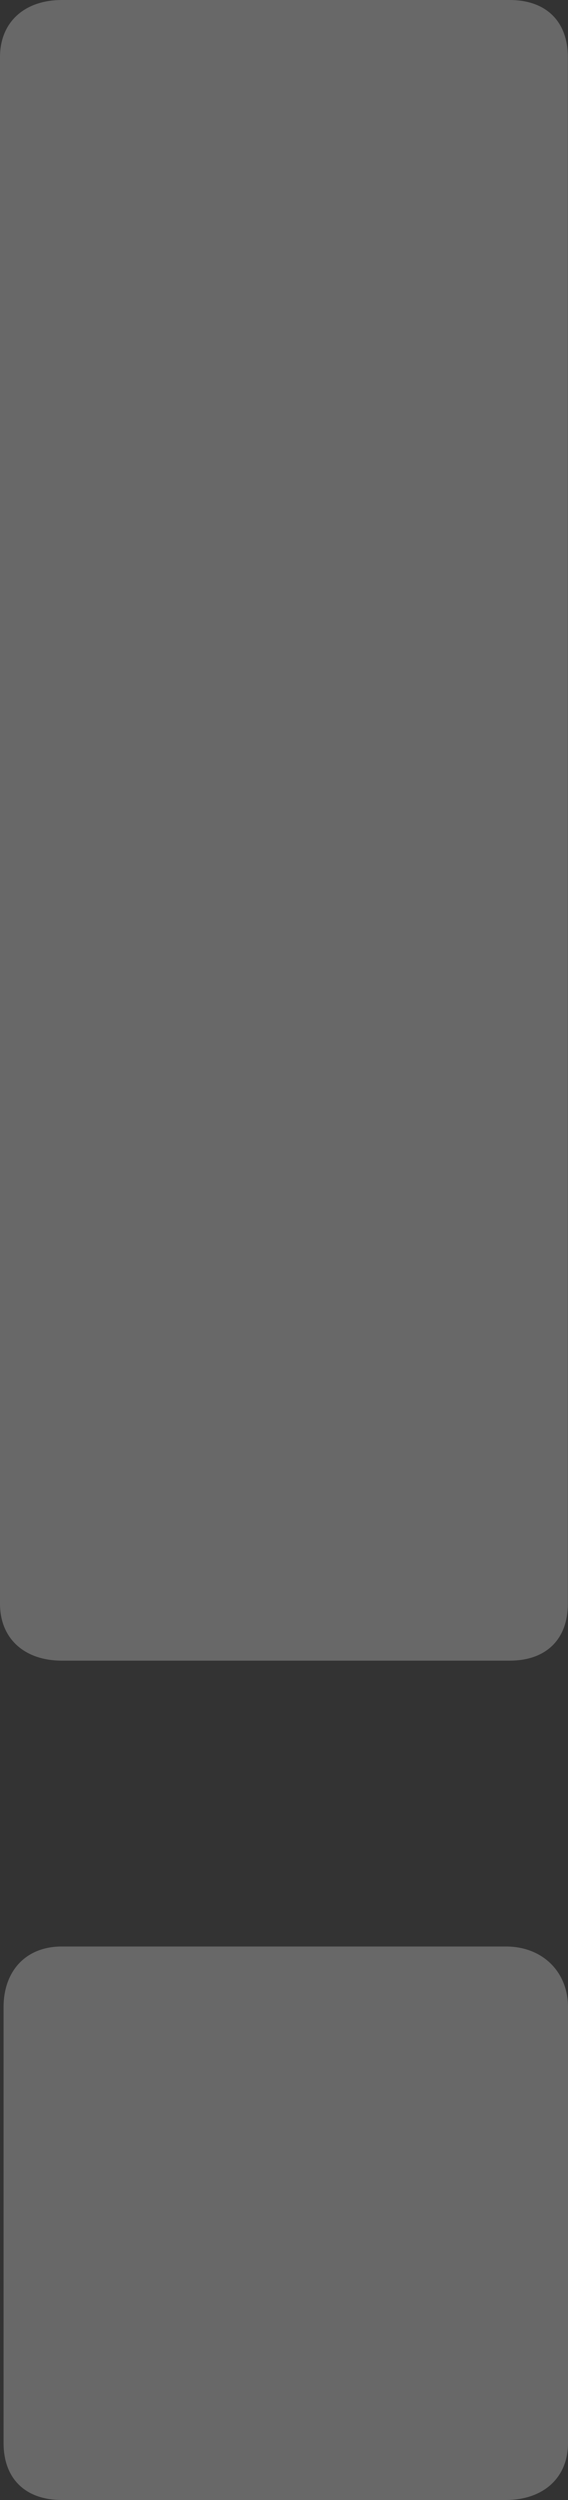 <?xml version="1.0" encoding="UTF-8"?> <svg xmlns="http://www.w3.org/2000/svg" width="80" height="352" viewBox="0 0 80 352" fill="none"><rect x="0" y="0" width="80" height="352" fill="#333333" stroke="none"/><g clip-path="url(#clip0_26_850)"><g opacity="0.26"><path d="M0 225.796V8.045C0 3.009 3.569 0 8.703 0H71.777C76.911 0 79.979 3.009 79.979 8.045V225.796C79.979 230.832 76.911 233.821 71.777 233.821H8.703C3.569 233.821 0 230.832 0 225.796ZM0.501 343.975V282.603C0.501 277.588 3.569 274.067 8.703 274.067H71.255C76.389 274.067 80 277.608 80 282.603V343.975C80 348.991 76.389 352 71.255 352H8.703C3.569 352 0.501 348.991 0.501 343.975Z" fill="white"></path></g></g><defs><clipPath id="clip0_26_850"><rect width="80" height="352" fill="white"></rect></clipPath></defs></svg> 